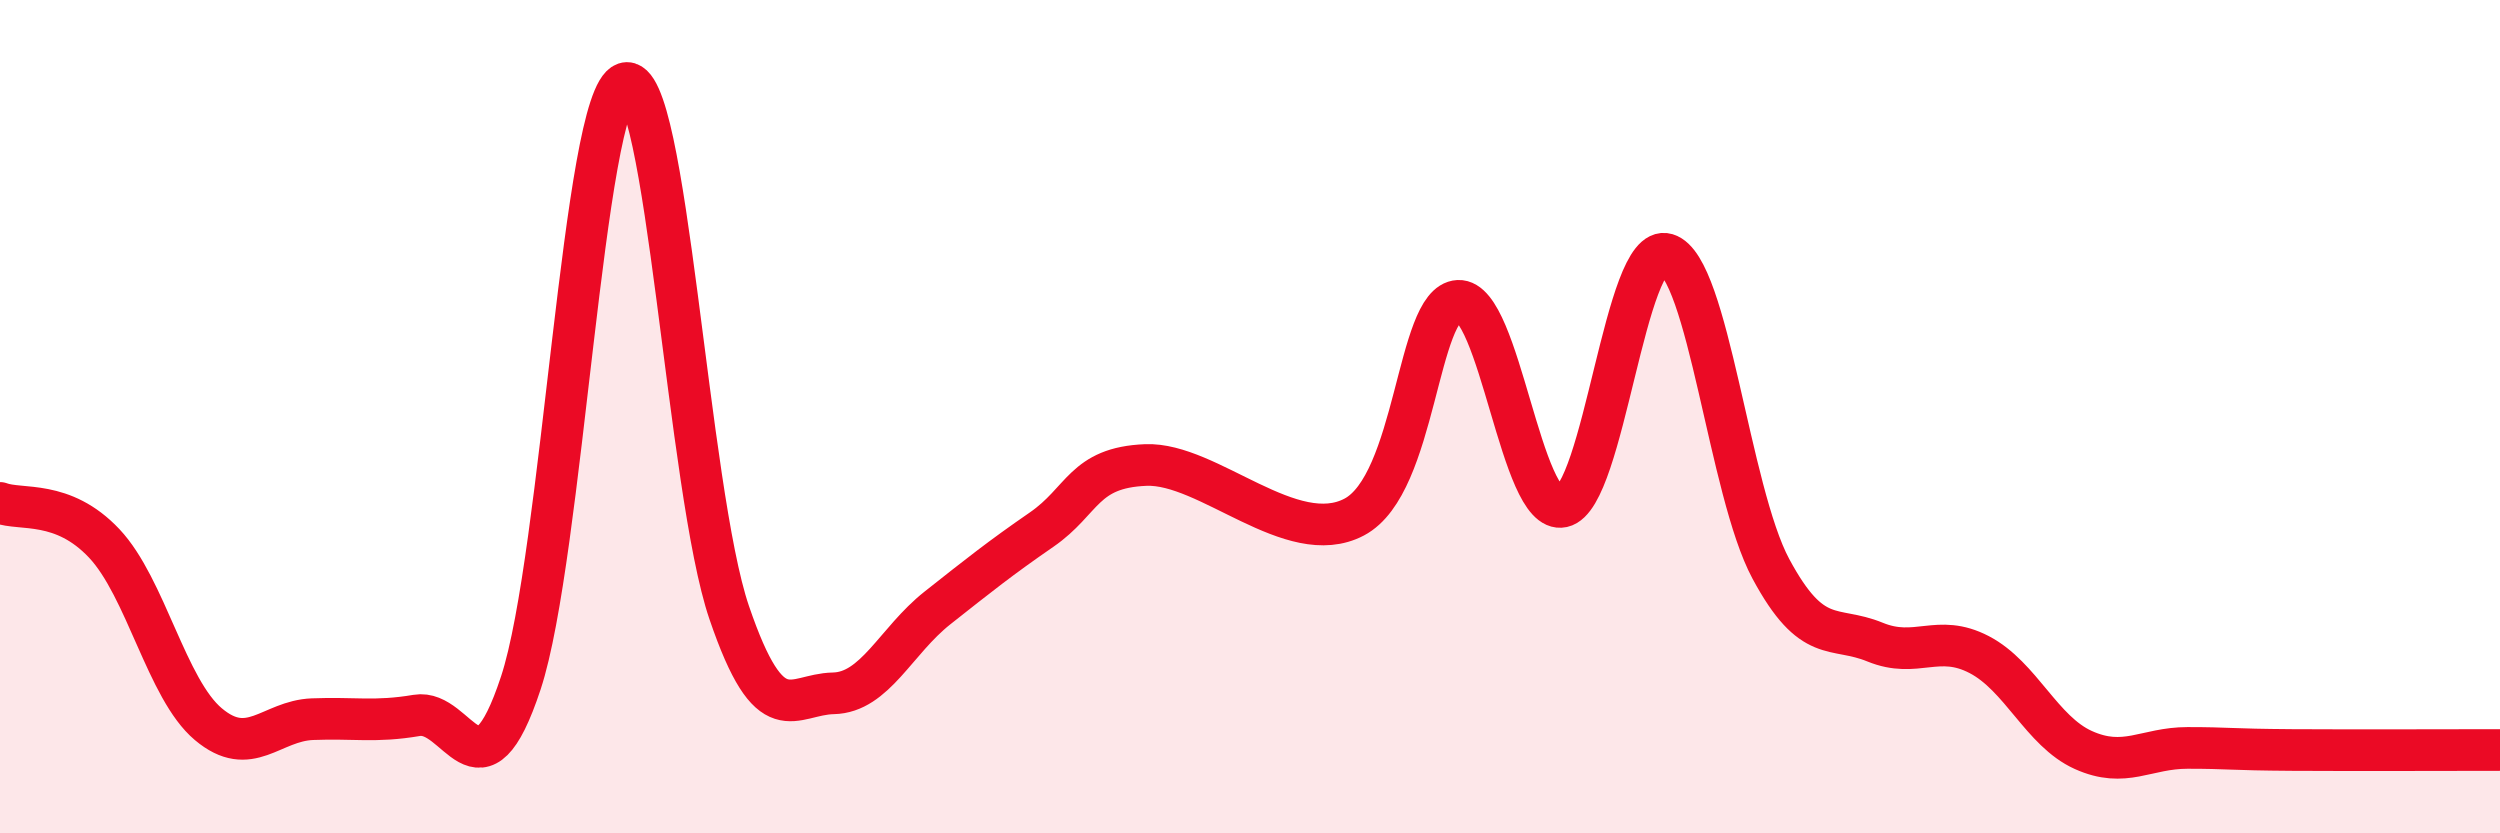 
    <svg width="60" height="20" viewBox="0 0 60 20" xmlns="http://www.w3.org/2000/svg">
      <path
        d="M 0,12.07 C 0.5,12.26 1.5,11.98 2.5,13.04 C 3.5,14.1 4,16.54 5,17.38 C 6,18.22 6.5,17.3 7.5,17.26 C 8.5,17.22 9,17.34 10,17.17 C 11,17 11.5,19.42 12.5,16.39 C 13.5,13.36 14,2.34 15,2 C 16,1.66 16.5,11.77 17.5,14.7 C 18.5,17.63 19,16.66 20,16.64 C 21,16.62 21.5,15.38 22.5,14.59 C 23.5,13.8 24,13.4 25,12.71 C 26,12.02 26,11.22 27.5,11.16 C 29,11.1 31,13.2 32.5,12.41 C 34,11.62 34,7.27 35,7.22 C 36,7.17 36.5,12.38 37.5,12.16 C 38.5,11.94 39,5.8 40,6.1 C 41,6.4 41.5,11.79 42.5,13.65 C 43.5,15.51 44,15 45,15.41 C 46,15.82 46.5,15.19 47.5,15.71 C 48.5,16.23 49,17.55 50,18 C 51,18.45 51.5,17.95 52.5,17.95 C 53.5,17.95 53.5,17.99 55,18 C 56.5,18.01 59,18 60,18L60 20L0 20Z"
        fill="#EB0A25"
        opacity="0.1"
        stroke-linecap="round"
        stroke-linejoin="round"
      />
      <path
        d="M 0,12.07 C 0.5,12.26 1.5,11.98 2.5,13.04 C 3.5,14.1 4,16.54 5,17.38 C 6,18.22 6.5,17.3 7.5,17.26 C 8.5,17.22 9,17.34 10,17.17 C 11,17 11.5,19.42 12.5,16.39 C 13.5,13.36 14,2.34 15,2 C 16,1.66 16.5,11.77 17.5,14.7 C 18.5,17.63 19,16.66 20,16.64 C 21,16.62 21.5,15.38 22.5,14.59 C 23.5,13.8 24,13.4 25,12.71 C 26,12.02 26,11.22 27.5,11.16 C 29,11.1 31,13.2 32.5,12.41 C 34,11.62 34,7.27 35,7.22 C 36,7.17 36.5,12.38 37.5,12.16 C 38.5,11.94 39,5.8 40,6.1 C 41,6.4 41.5,11.79 42.5,13.65 C 43.5,15.51 44,15 45,15.41 C 46,15.82 46.5,15.19 47.5,15.71 C 48.5,16.23 49,17.55 50,18 C 51,18.45 51.5,17.95 52.5,17.95 C 53.5,17.95 53.5,17.99 55,18 C 56.5,18.01 59,18 60,18"
        stroke="#EB0A25"
        stroke-width="1"
        fill="none"
        stroke-linecap="round"
        stroke-linejoin="round"
      />
    </svg>
  